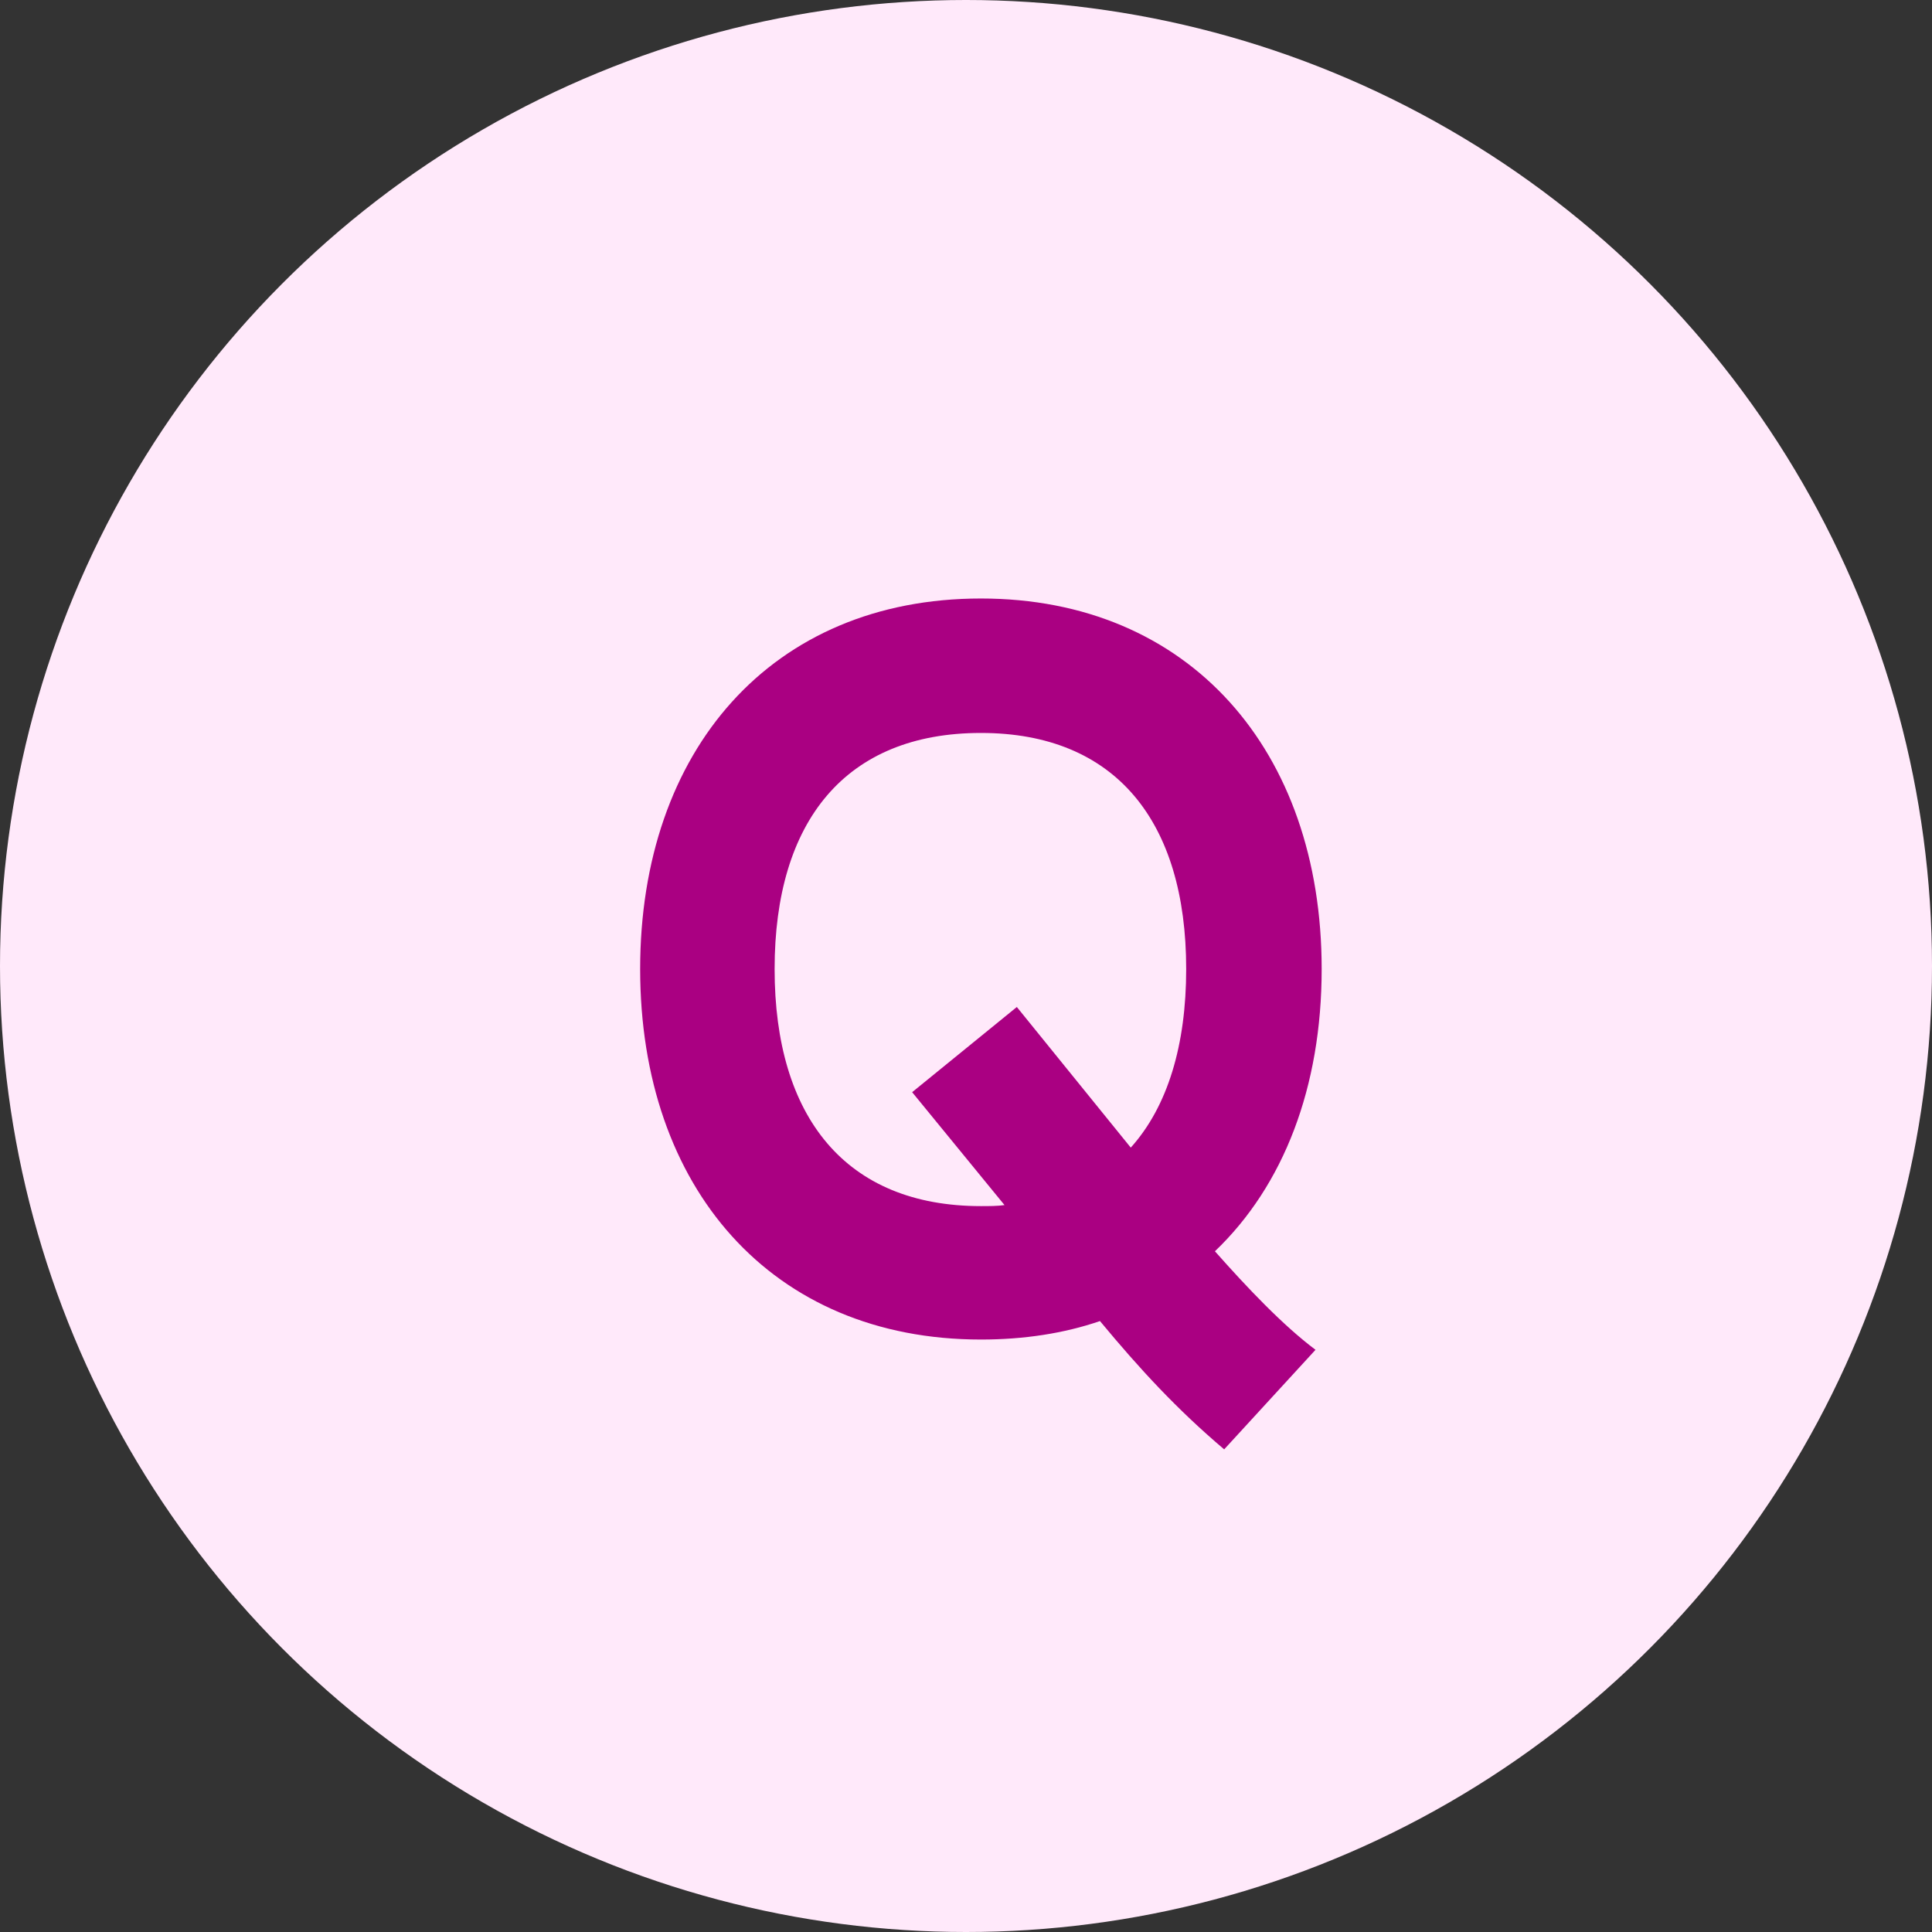 <svg width="64" height="64" fill="none" xmlns="http://www.w3.org/2000/svg"><rect width="100%" height="100%" fill="#333333" stroke="none"/><circle cx="32" cy="32" r="32" fill="#FFE9FA"/><path d="M40.246 41.45c2.278-2.176 3.536-5.44 3.536-9.35 0-7.242-4.386-12.274-11.288-12.274-6.936 0-11.288 5.032-11.288 12.274 0 7.242 4.352 12.274 11.288 12.274 1.428 0 2.754-.204 3.944-.612 1.326 1.598 2.55 2.924 4.114 4.25l3.026-3.298c-1.088-.816-2.278-2.074-3.332-3.264zM25.66 32.1c0-4.896 2.346-7.82 6.834-7.82 4.454 0 6.8 2.924 6.8 7.82 0 2.516-.612 4.556-1.836 5.916l-3.774-4.658-3.468 2.822 3.06 3.74c-.238.034-.51.034-.782.034-4.488 0-6.834-2.958-6.834-7.854z" fill="#AA0082"/></svg>